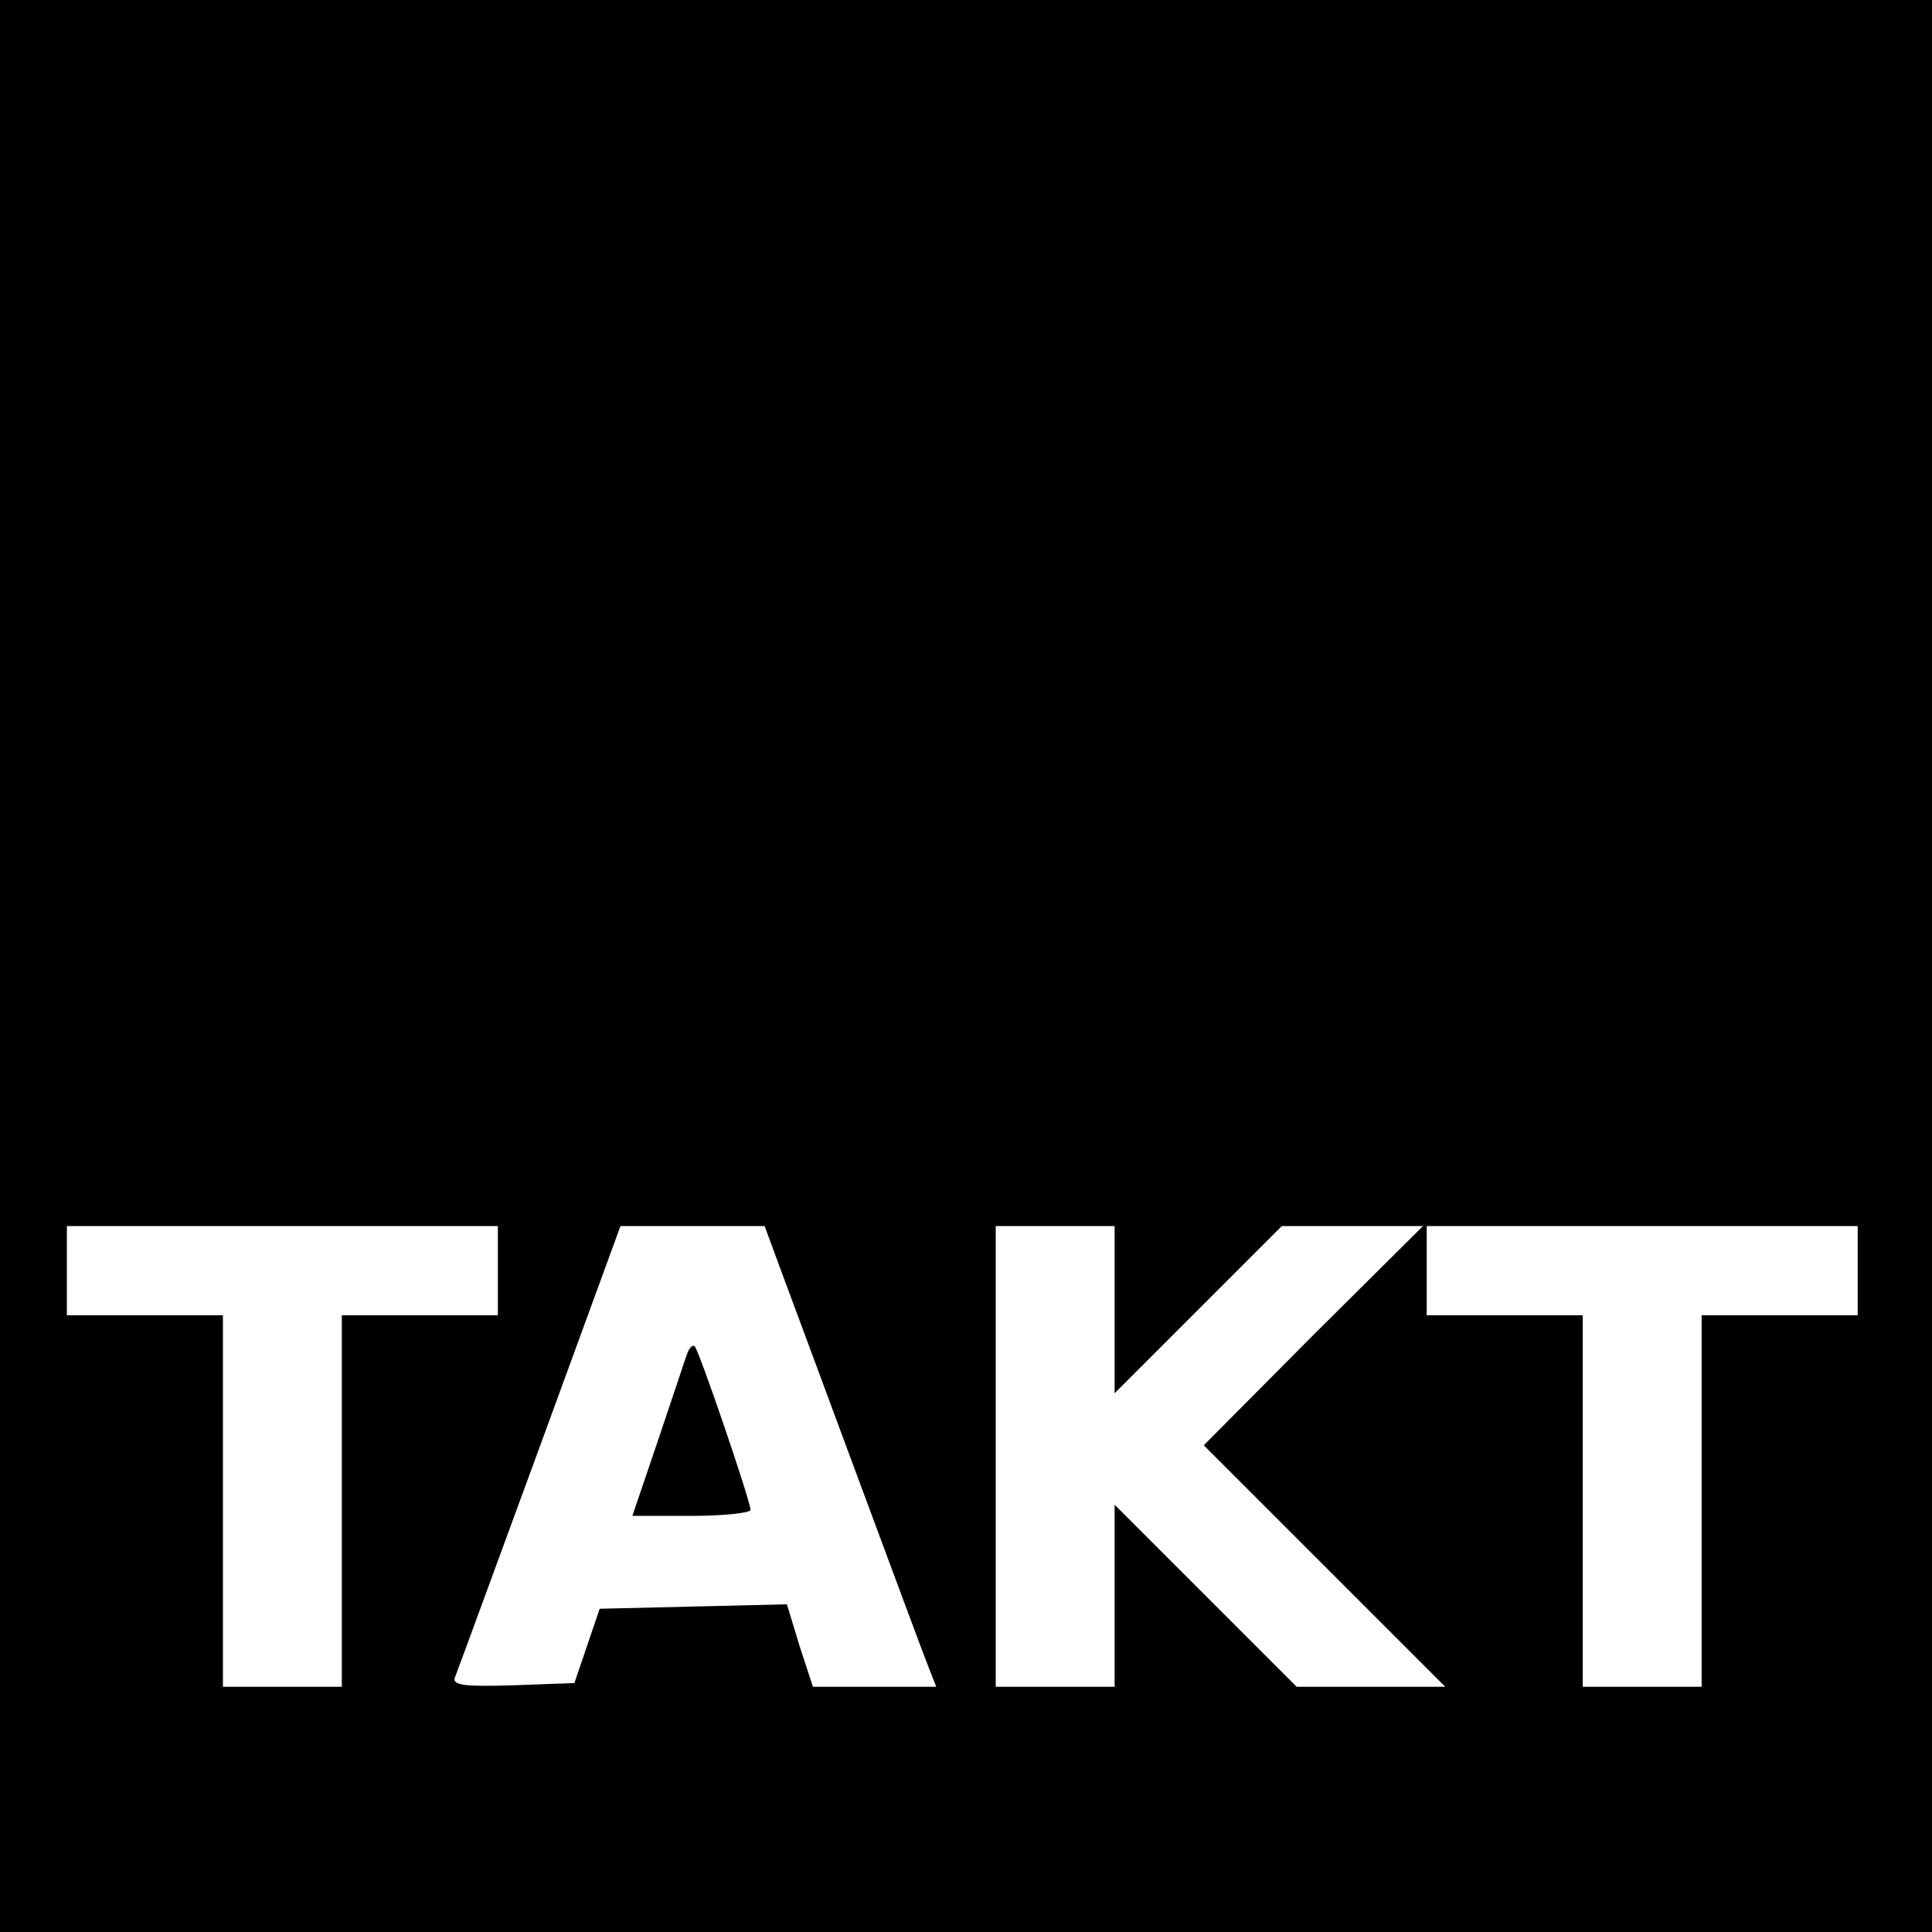 <?xml version="1.0" standalone="no"?>
<!DOCTYPE svg PUBLIC "-//W3C//DTD SVG 20010904//EN"
 "http://www.w3.org/TR/2001/REC-SVG-20010904/DTD/svg10.dtd">
<svg version="1.0" xmlns="http://www.w3.org/2000/svg"
 width="260pt" height="260pt" viewBox="0 0 260 260"
 preserveAspectRatio="xMidYMid meet">
<g transform="translate(0,260) scale(0.1,-0.1)"
fill="#000000" stroke="none">
<path d="M0 1300 l0 -1300 1300 0 1300 0 0 1300 0 1300 -1300 0 -1300 0 0
-1300z m670 -410 l0 -60 -105 0 -105 0 0 -250 0 -250 -80 0 -80 0 0 250 0 250
-105 0 -105 0 0 60 0 60 290 0 290 0 0 -60z m380 3 c12 -32 59 -159 105 -283
46 -124 88 -237 94 -252 l11 -28 -83 0 -83 0 -18 55 -17 56 -126 -3 -126 -3
-17 -50 -17 -50 -83 -3 c-64 -2 -81 0 -78 10 3 7 54 147 114 310 l109 298 97
0 97 0 21 -57z m450 -55 l0 -113 113 113 112 112 95 0 95 0 -148 -147 -147
-148 162 -162 163 -163 -100 0 -100 0 -122 122 -123 123 0 -123 0 -122 -80 0
-80 0 0 310 0 310 80 0 80 0 0 -112z m1000 52 l0 -60 -105 0 -105 0 0 -250 0
-250 -80 0 -80 0 0 250 0 250 -105 0 -105 0 0 60 0 60 290 0 290 0 0 -60z"/>
<path d="M925 779 c-3 -8 -20 -60 -39 -116 l-35 -103 80 0 c43 0 79 4 79 8 0
12 -69 214 -75 220 -2 3 -7 -1 -10 -9z"/>
</g>
</svg>
